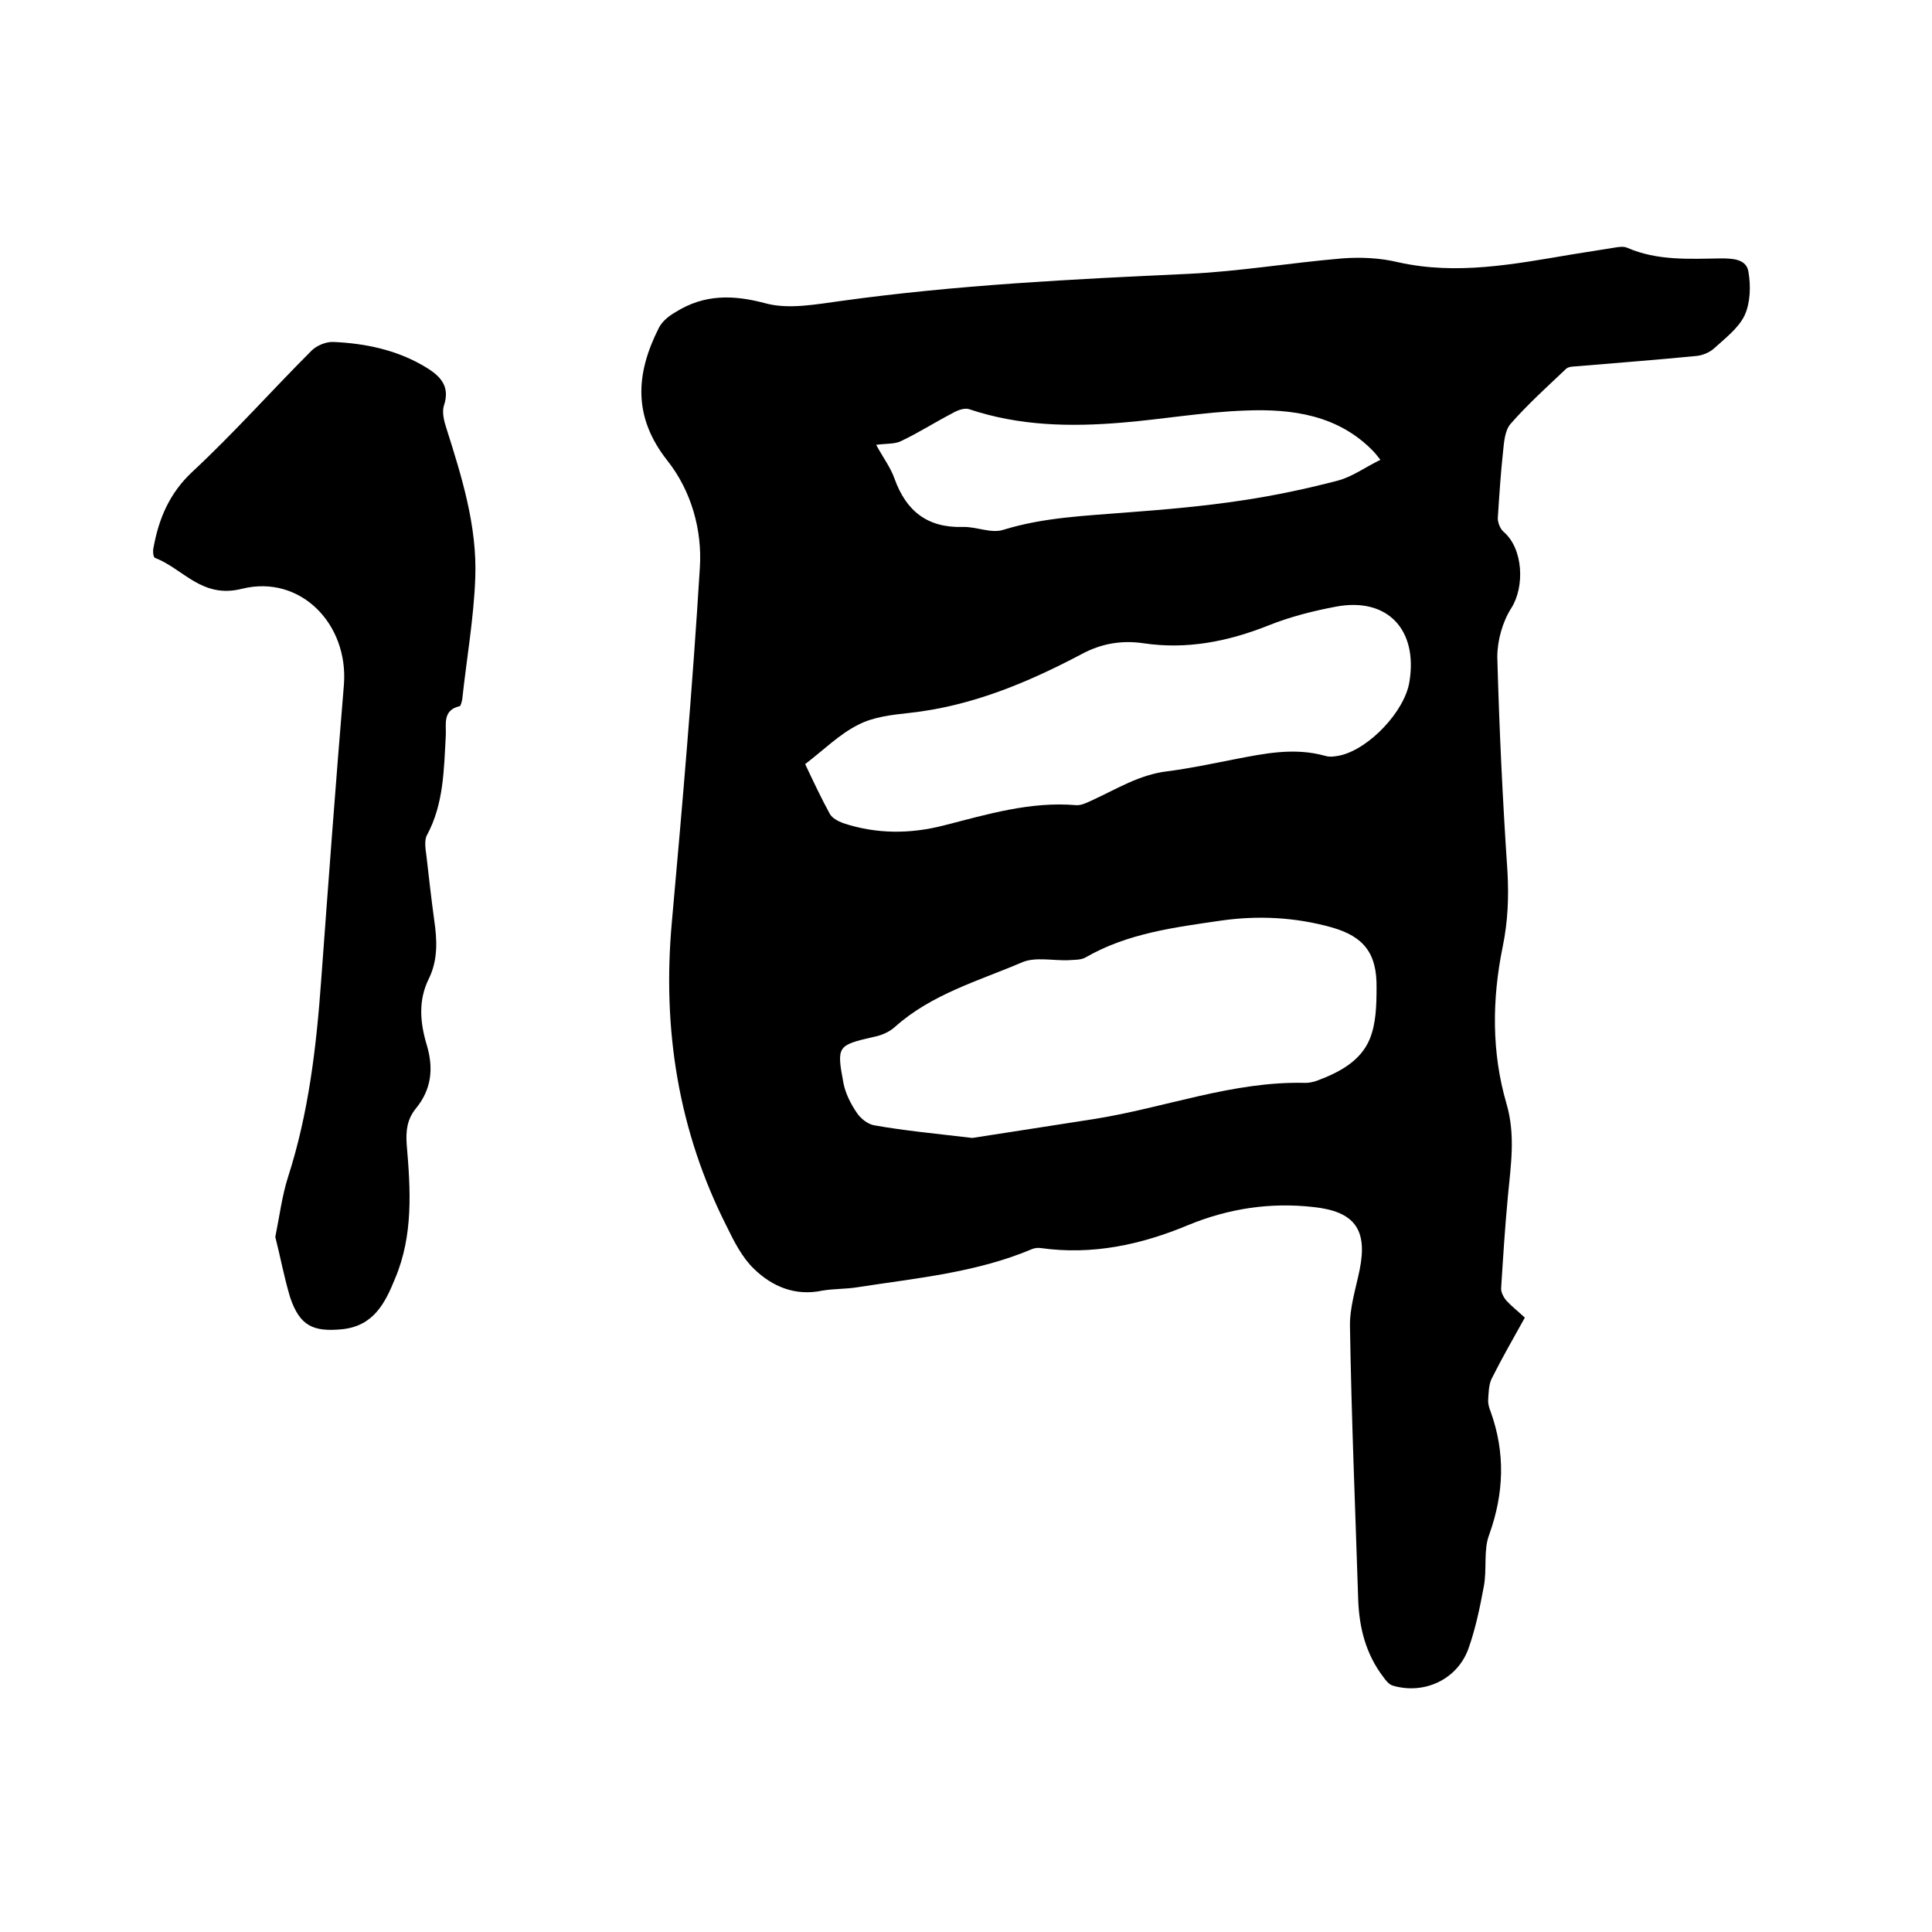 <svg enable-background="new 0 0 400 400" viewBox="0 0 400 400" xmlns="http://www.w3.org/2000/svg"><path d="m315.7 272.8c-2.5 4.5-4.8 8.5-6.9 12.7-.6 1.3-.6 3-.7 4.5 0 .7.2 1.5.5 2.2 3.1 8.6 2.8 17-.3 25.6-1.2 3.2-.4 7.1-1.1 10.7-.8 4.3-1.7 8.7-3.2 12.9-2.3 6.3-9.1 9.5-15.6 7.6-.8-.2-1.5-1.1-2-1.8-3.6-4.7-5-10.2-5.2-16-.6-18.8-1.4-37.6-1.7-56.5-.1-3.9 1.2-7.9 2-11.8 1.7-8.4-1.1-12.1-9.6-13-8.9-1-17.5.3-25.8 3.7-9.8 4.1-19.9 6.3-30.6 4.8-.6-.1-1.3 0-1.8.2-11.6 4.9-23.9 6-36.1 7.9-2.4.4-4.9.3-7.3.7-5.6 1.2-10.4-.8-14.2-4.5-2.4-2.3-4.1-5.6-5.6-8.7-10.1-19.9-13.4-41-11.4-63.1 2.2-24.4 4.3-48.9 5.8-73.4.5-7.8-1.8-15.9-6.7-22.1-7.2-9.1-6.6-18-1.8-27.5.7-1.4 2.1-2.5 3.5-3.3 5.9-3.7 11.9-3.6 18.6-1.8 4.8 1.3 10.5.2 15.7-.5 23.8-3.3 47.8-4.5 71.8-5.6 10.6-.5 21.2-2.3 31.9-3.2 3.8-.3 7.9-.1 11.6.8 12.1 2.7 23.9.4 35.8-1.6 3.1-.5 6.3-1 9.4-1.5.7-.1 1.5-.2 2.2.1 6.2 2.7 12.8 2.3 19.4 2.2 2.4 0 5.3.1 5.7 2.8.5 2.9.4 6.4-.8 9-1.3 2.7-4.1 4.8-6.4 6.9-.9.8-2.4 1.4-3.6 1.5-8.1.8-16.2 1.4-24.3 2.1-.9.1-2.1 0-2.7.6-3.9 3.7-7.9 7.3-11.4 11.3-1.2 1.3-1.4 3.7-1.6 5.7-.5 4.6-.8 9.3-1.1 13.9 0 .9.5 2.2 1.2 2.8 4.1 3.5 4.4 11.4 1.6 15.8-1.8 2.8-2.9 6.7-2.9 10.1.4 14.8 1.1 29.6 2.1 44.4.3 5.3.1 10.4-1 15.7-2.2 10.8-2.3 21.8.8 32.4 1.9 6.5.9 12.7.3 19.1-.6 6.3-1 12.7-1.4 19-.1.9.5 2 1.1 2.7 1 1.1 2.4 2.2 3.8 3.5zm-114.4-37.2c7.6-1.2 16.3-2.5 25.1-3.9 14.7-2.3 28.8-7.9 43.9-7.5.8 0 1.7-.2 2.5-.5 4.5-1.7 8.9-4 10.8-8.6 1.3-3.2 1.4-7 1.4-10.6.1-7.1-2.6-10.6-9.3-12.5-7.5-2.1-15.2-2.5-22.9-1.4-9.6 1.4-19.3 2.6-28 7.6-1 .6-2.4.5-3.7.6-3.2.1-6.7-.7-9.4.4-9.1 3.9-18.8 6.6-26.4 13.4-1.2 1.1-2.9 1.8-4.5 2.1-7.4 1.7-7.6 1.9-6.2 9.4.4 2.2 1.5 4.4 2.8 6.3.8 1.2 2.3 2.4 3.7 2.6 6.2 1.1 12.6 1.7 20.2 2.6zm-34.6-77.4c1.7 3.6 3.3 7 5.1 10.3.5.9 1.7 1.5 2.7 1.9 6.9 2.3 13.9 2.3 20.9.5 9-2.3 17.9-5 27.4-4.2 1.1.1 2.4-.6 3.5-1.1 5-2.3 9.6-5.2 15.3-5.9 4.7-.6 9.4-1.6 14-2.5 6.2-1.2 12.4-2.5 18.8-.7 1 .3 2.1.1 3.1-.1 6-1.4 13.3-9.1 14.3-15.2 1.8-10.9-4.6-17.6-15.2-15.6-4.8.9-9.5 2.1-14 3.9-8.3 3.3-16.8 5-25.7 3.7-4.6-.7-8.9 0-13.1 2.3-11.2 5.9-22.7 10.7-35.5 12.1-3.6.4-7.5.8-10.7 2.5-3.8 1.9-7.1 5.2-10.9 8.1zm119.1-63c-.8-1-1.1-1.4-1.4-1.7-7.3-7.6-16.9-8.9-26.6-8.5-8.5.3-17 1.8-25.5 2.5-10.7.9-21.3.7-31.7-2.8-1-.3-2.5.3-3.5.9-3.5 1.8-6.9 4-10.5 5.7-1.4.7-3.2.5-5.2.8 1.4 2.6 3 4.7 3.8 7 2.4 6.7 6.8 10.2 14.1 10 2.8-.1 5.9 1.4 8.4.6 8.4-2.6 17-2.9 25.6-3.6 8-.6 16-1.3 23.9-2.5 6.7-1 13.3-2.4 19.8-4.1 3-.8 5.7-2.8 8.8-4.3z"/><path d="m57 256.1c.9-4.5 1.4-8.5 2.6-12.3 4.3-13.3 5.9-27 6.9-40.9 1.5-20.4 3-40.7 4.7-61.1 1-12.6-9-22.9-21.1-19.9-8.3 2.1-12.1-4.1-18-6.4-.4-.1-.5-1.5-.3-2.2 1.1-6 3.3-11.2 8-15.6 8.6-8 16.4-16.8 24.7-25.1 1.1-1.1 3.1-1.9 4.6-1.8 6.5.3 12.8 1.6 18.5 4.9 3.1 1.8 5.8 3.9 4.3 8.3-.4 1.3 0 3.1.5 4.6 3.2 10.1 6.4 20.3 6 31-.3 8.4-1.8 16.8-2.7 25.2-.1.5-.3 1.3-.5 1.4-3.6.8-2.8 3.7-2.9 6-.4 7.1-.4 14.2-3.9 20.7-.6 1.1-.3 2.9-.1 4.4.5 4.4 1 8.8 1.6 13.2.6 4.1.8 8.2-1.1 12.1-2.3 4.6-1.8 9.3-.4 13.9 1.4 4.8.9 9.1-2.3 13-1.8 2.2-2.1 4.6-1.9 7.4.8 9.4 1.4 18.8-2.4 27.8-2.1 5.2-4.5 9.8-10.9 10.5-6.1.6-8.8-.7-10.8-6.5-1.3-4.3-2.1-8.7-3.1-12.6z"/></svg>